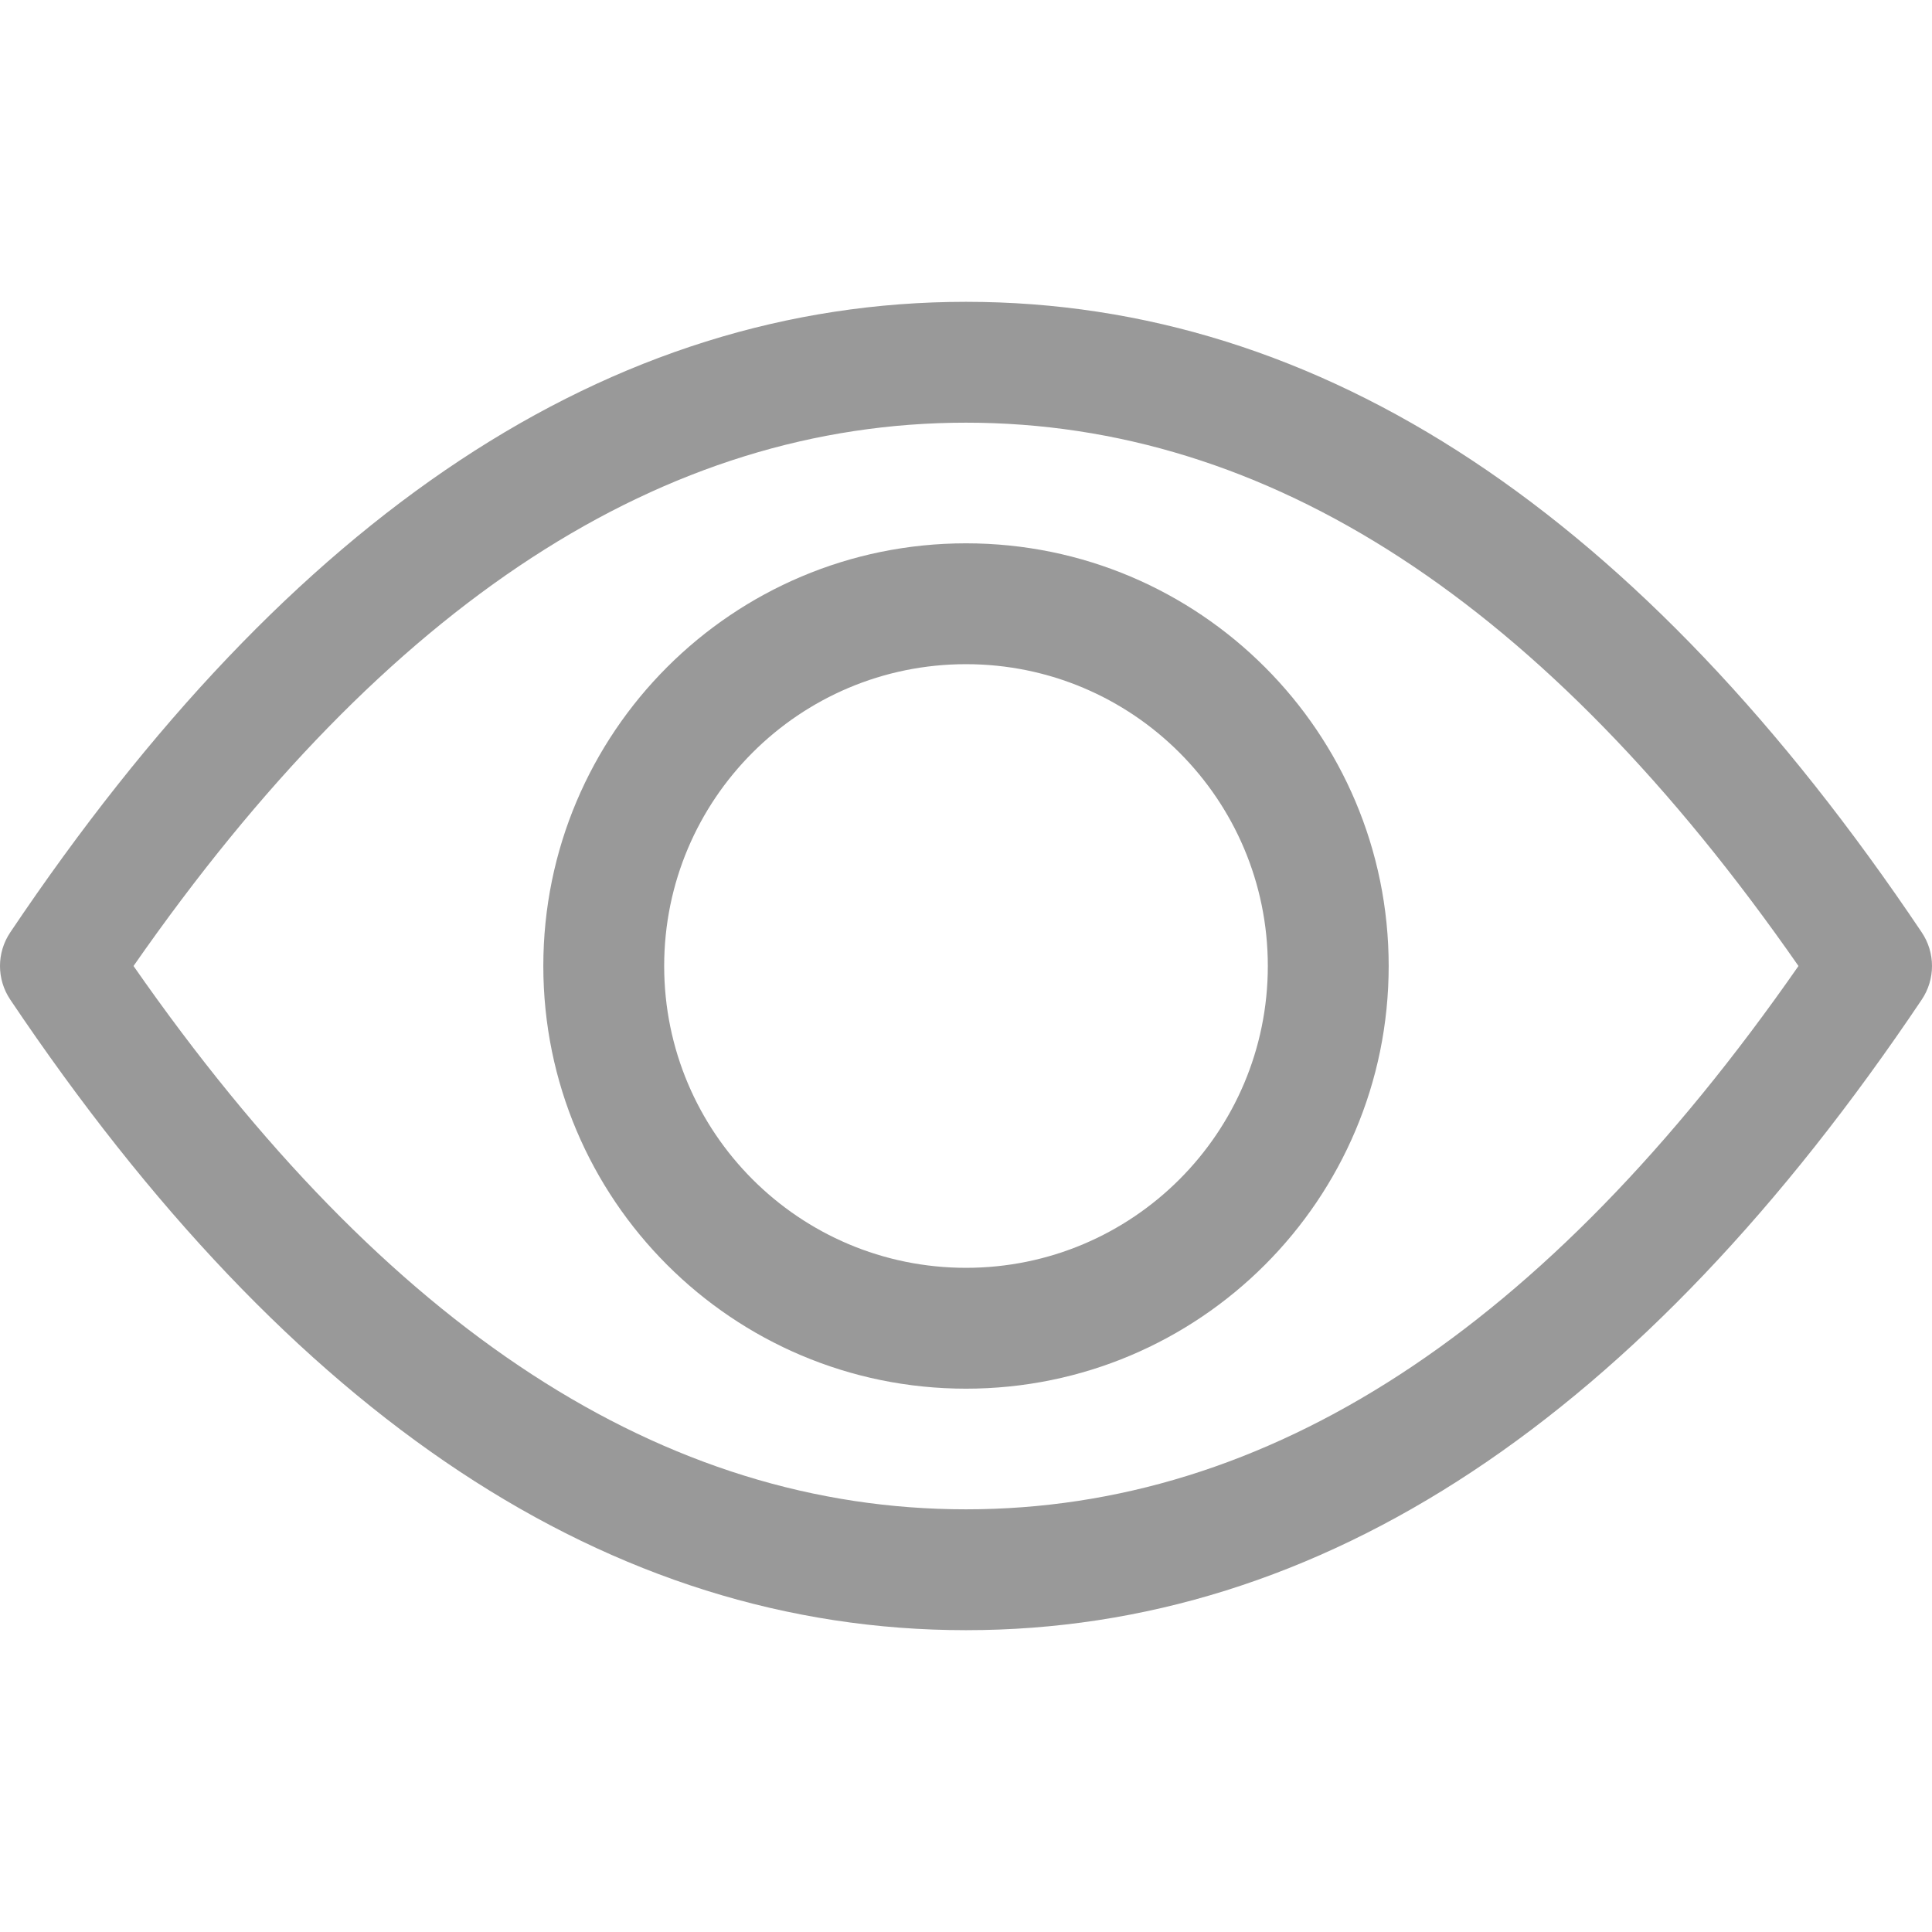 <svg xmlns="http://www.w3.org/2000/svg" xmlns:xlink="http://www.w3.org/1999/xlink" fill="none" version="1.1" width="18" height="18" viewBox="0 0 18 18"><defs><clipPath id="master_svg0_9_13052"><rect x="0" y="0" width="18" height="18" rx="0"/></clipPath></defs><g clip-path="url(#master_svg0_9_13052)"><g><path d="M9,12.938C6.825,12.938,5.062,11.175,5.062,9C5.062,6.825,6.825,5.062,9,5.062C11.175,5.062,12.938,6.825,12.938,9C12.938,11.175,11.175,12.938,9,12.938ZM9,11.812C10.553,11.812,11.812,10.553,11.812,9C11.812,7.447,10.553,6.188,9,6.188C7.447,6.188,6.188,7.447,6.188,9C6.188,10.553,7.447,11.812,9,11.812Z" fill="#000000" fill-opacity="0.4" style="mix-blend-mode:passthrough"/></g><g><path d="M9,15.188C5.682,15.188,2.71,13.206,0.096,9.314C-0.032,9.124,-0.032,8.876,0.096,8.686C2.71,4.794,5.681,2.812,9,2.812C12.318,2.812,15.29,4.794,17.904,8.686C18.032,8.876,18.032,9.124,17.904,9.314C15.29,13.206,12.319,15.188,9,15.188ZM9,14.062C11.81,14.062,14.392,12.396,16.756,9C14.392,5.604,11.81,3.938,9,3.938C6.19,3.938,3.609,5.604,1.244,9C3.609,12.396,6.19,14.062,9,14.062Z" fill="#000000" fill-opacity="0.4" style="mix-blend-mode:passthrough"/></g></g></svg>